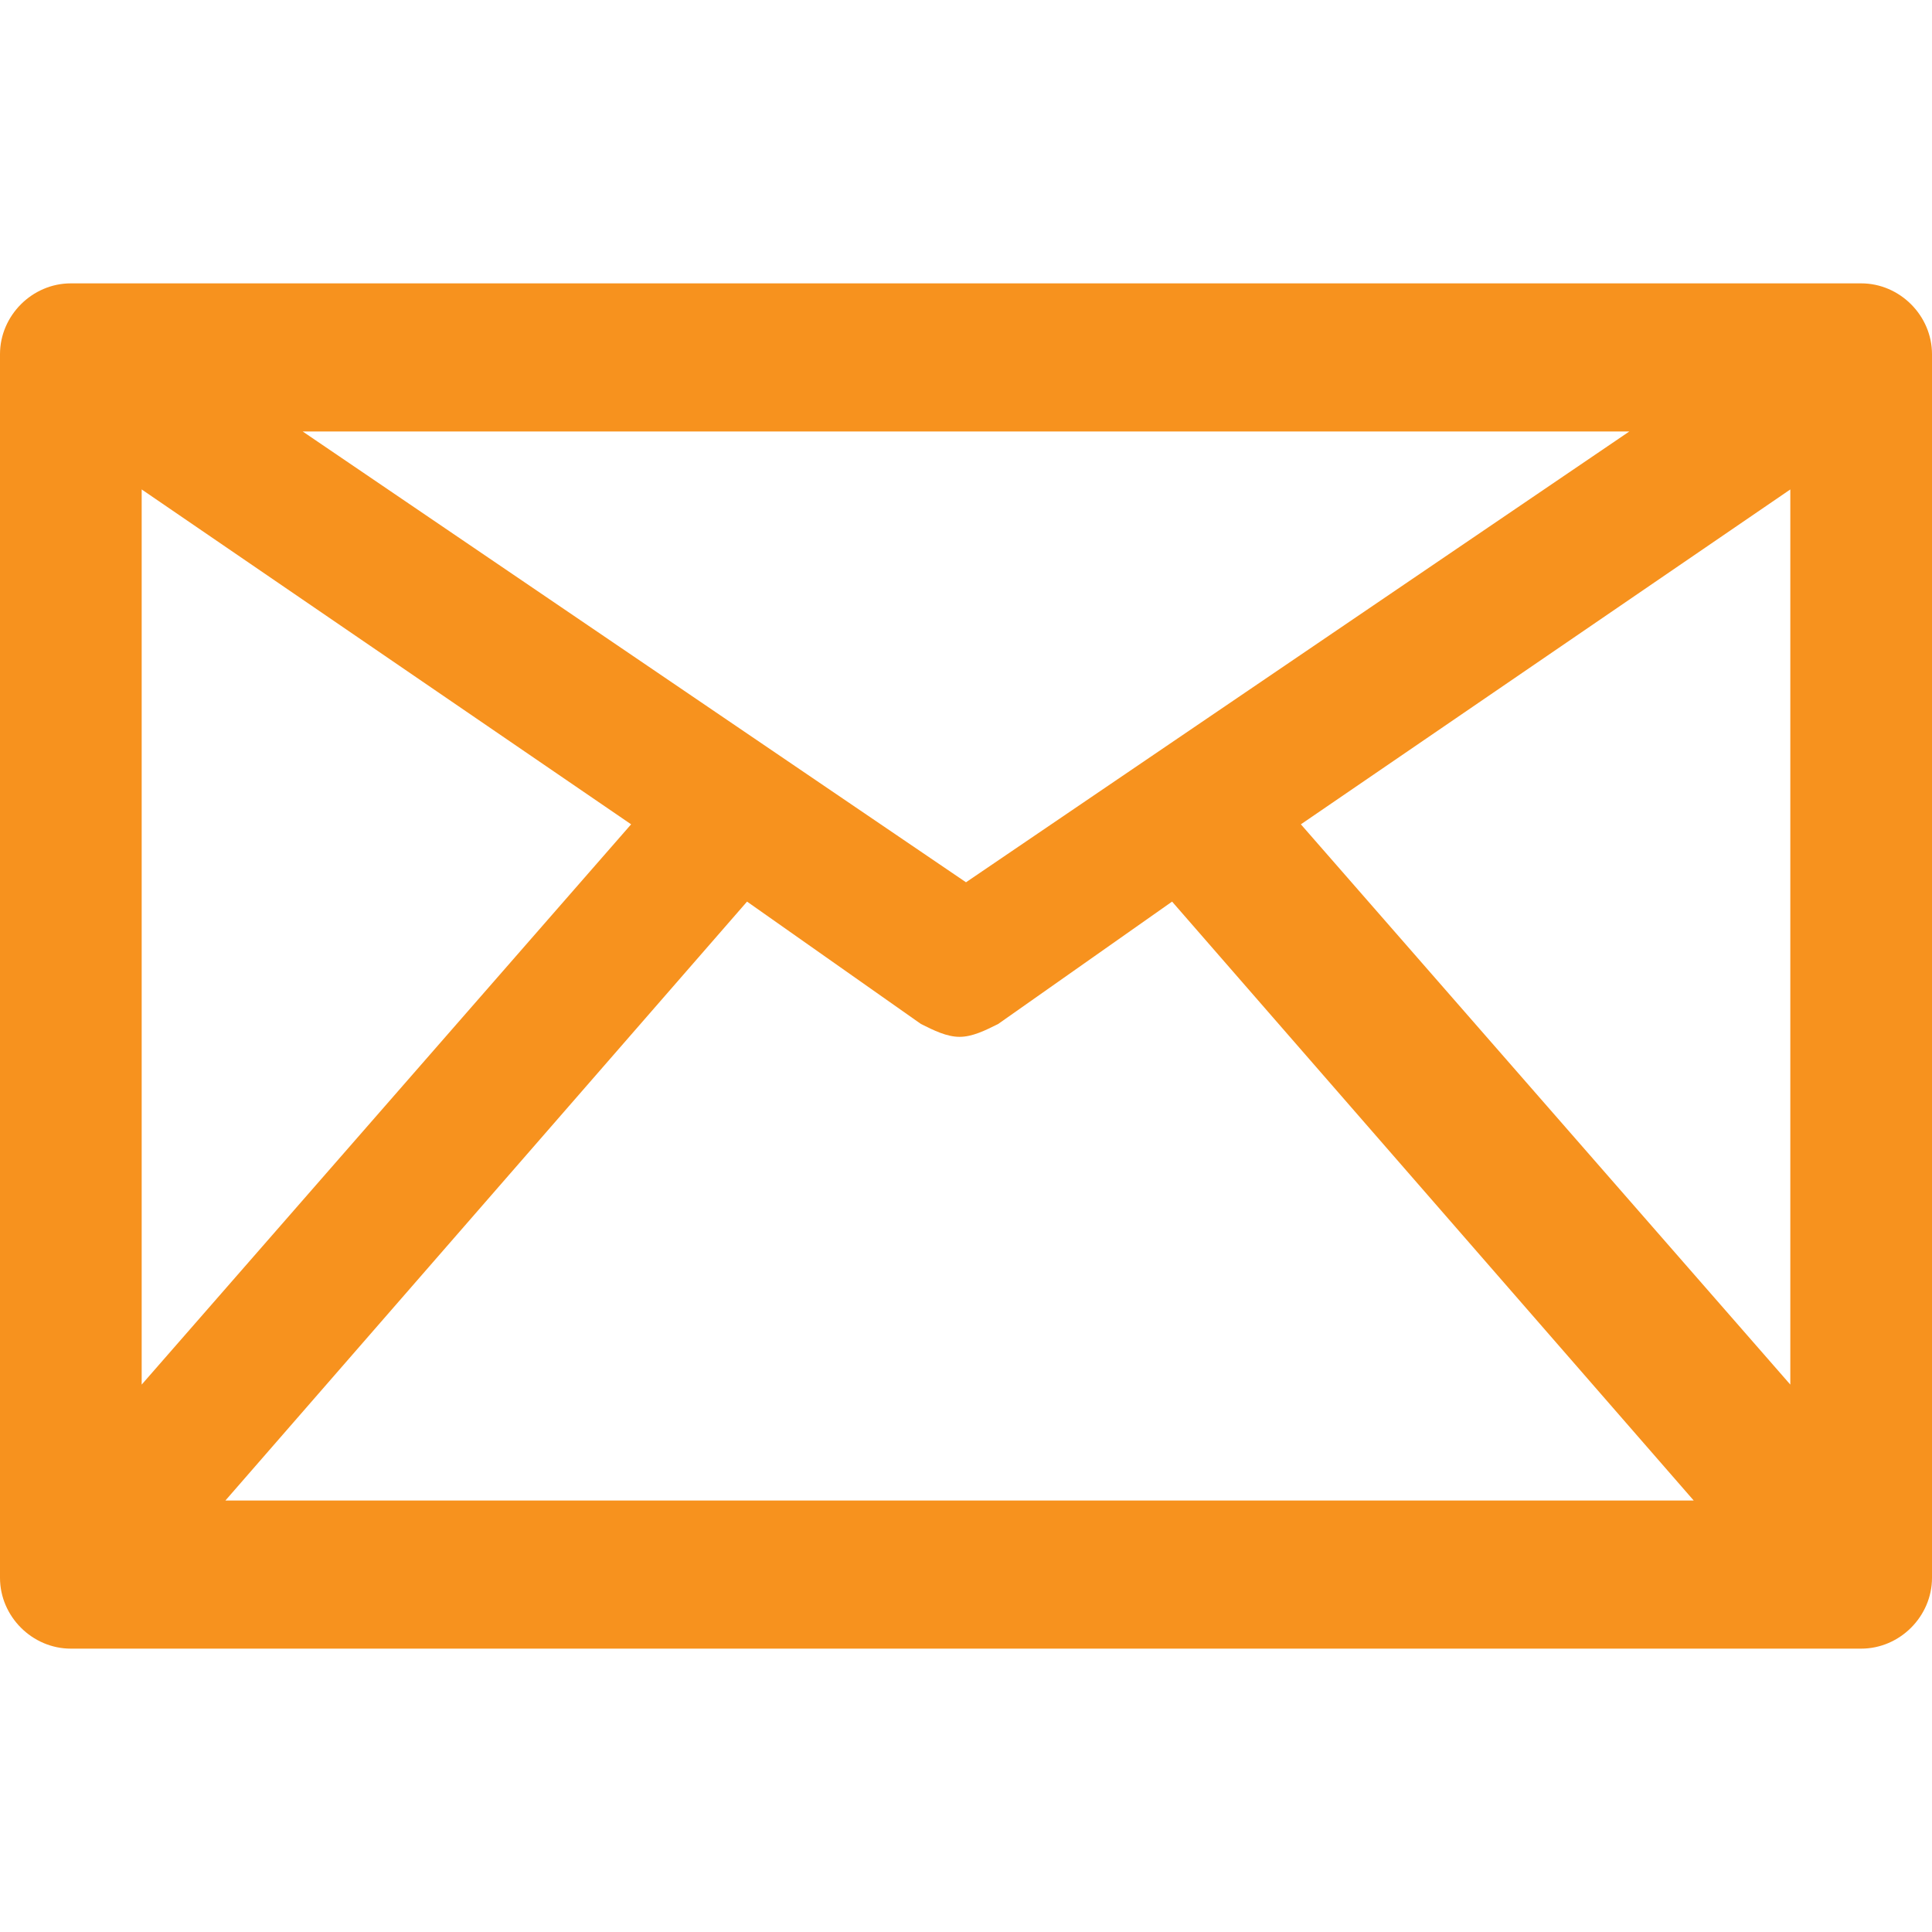 <?xml version="1.0" encoding="utf-8"?>
<!-- Generator: Adobe Illustrator 23.0.3, SVG Export Plug-In . SVG Version: 6.00 Build 0)  -->
<svg version="1.1" id="Layer_5" xmlns="http://www.w3.org/2000/svg" xmlns:xlink="http://www.w3.org/1999/xlink" x="0px" y="0px"
	 viewBox="0 0 30 30" style="enable-background:new 0 0 30 30;" xml:space="preserve">
<style type="text/css">
	.st0{fill:#F7921E;}
</style>
<path class="st0" d="M28.9,4.4H1.1C0.5,4.4,0,4.9,0,5.5v19c0,0.6,0.5,1.1,1.1,1.1h27.8c0.6,0,1.1-0.5,1.1-1.1v-19
	C30,4.9,29.5,4.4,28.9,4.4z M2.2,7.6l7.6,5.2l-7.6,8.7L2.2,7.6L2.2,7.6z M15,13.7l-10.3-7h20.6L15,13.7z M11.6,14l2.7,1.9
	c0.2,0.1,0.4,0.2,0.6,0.2c0.2,0,0.4-0.1,0.6-0.2l2.7-1.9l8.1,9.3H3.5L11.6,14z M20.2,12.8l7.6-5.2v13.9L20.2,12.8z"/>
</svg>
